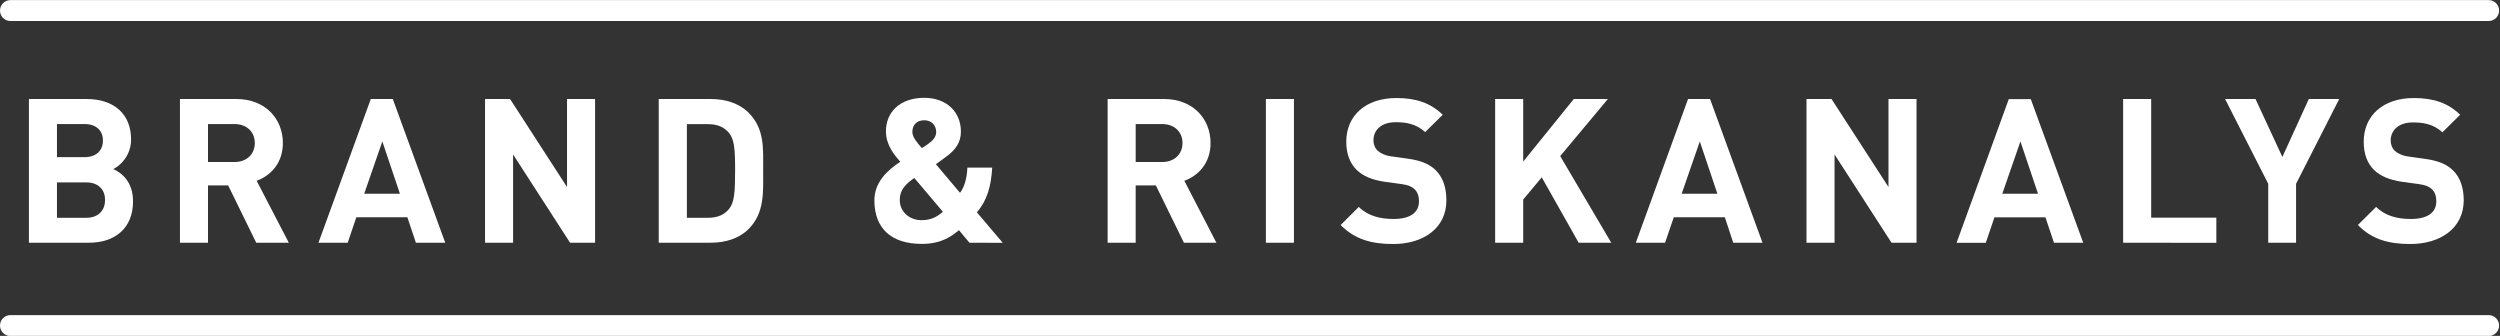 <?xml version="1.0" encoding="utf-8"?>
<!-- Generator: Adobe Illustrator 27.9.0, SVG Export Plug-In . SVG Version: 6.00 Build 0)  -->
<svg version="1.1"
	 id="svg2" xmlns:dc="http://purl.org/dc/elements/1.1/" xmlns:cc="http://creativecommons.org/ns#" xmlns:rdf="http://www.w3.org/1999/02/22-rdf-syntax-ns#" xmlns:svg="http://www.w3.org/2000/svg"
	 xmlns="http://www.w3.org/2000/svg" xmlns:xlink="http://www.w3.org/1999/xlink" x="0px" y="0px" viewBox="0 0 308.9 41.5"
	 style="enable-background:new 0 0 308.9 41.5;" xml:space="preserve">
<rect x="0" y="0" width="308.9" height="41.5" fill="#333333" stroke="none"/>
<style type="text/css">
	.st0{fill:#FFFFFF;}
</style>
<g id="g10" transform="matrix(1.333,0,0,-1.333,0,41.52)">
	<g id="g12" transform="scale(0.1)">
		<path id="path14" class="st0" d="M80,142.4H52.8v-32.8H80c11.8,0,17.4,7.5,17.4,16.5C97.4,135.1,91.8,142.4,80,142.4z M78.3,196.5
			H52.8v-30.7h25.4c11.1,0,17.2,6.2,17.2,15.3C95.5,190.3,89.3,196.5,78.3,196.5z M82.6,86.5H26.8v133.2h53.5
			c26,0,41.2-14.6,41.2-37.4c0-14.8-9.7-24.3-16.5-27.5c8.1-3.7,18.3-12.1,18.3-29.9C123.4,99.9,106.4,86.5,82.6,86.5"/>
		<path id="path16" class="st0" d="M217.3,196.5h-24.5v-35.2h24.5c11.4,0,18.9,7.3,18.9,17.6C236.2,189.2,228.7,196.5,217.3,196.5z
			 M237.5,86.5l-26,53.1h-18.7V86.5h-26v133.2H219c27.1,0,43.2-18.5,43.2-40.8c0-18.7-11.4-30.3-24.3-35l29.8-57.4H237.5"/>
		<path id="path18" class="st0" d="M354.4,180.4l-16.8-48.5h33.1L354.4,180.4z M385.5,86.5l-7.9,23.6h-47.3l-8-23.6h-27.1
			l48.5,133.2h20.4l48.6-133.2H385.5"/>
		<path id="path20" class="st0" d="M528.4,86.5l-52.8,81.8V86.5h-26v133.2h23.2l52.8-81.6v81.6h26V86.5H528.4"/>
		<path id="path22" class="st0" d="M675.8,188.2c-4.5,5.4-10.5,8.2-19.5,8.2h-19.6v-86.8h19.6c9,0,15,2.8,19.5,8.2
			c4.9,6,5.6,15.5,5.6,35.7C681.4,173.8,680.6,182.2,675.8,188.2z M693.9,99.2c-8.8-8.8-21.3-12.7-35.2-12.7h-48.1v133.2h48.1
			c13.8,0,26.4-3.9,35.2-12.7c15-15,13.5-33.3,13.5-53.3C707.4,133.6,708.9,114.2,693.9,99.2"/>
		<path id="path24" class="st0" d="M856.7,200c-7.3,0-11-4.7-11-10.8c0-4.9,4.1-9.5,8.8-15c1.9,1.1,5.6,3.7,5.6,3.7
			c4.3,3,7.7,6.5,7.7,11.2C867.7,195.3,863.6,200,856.7,200z M847.5,146.5c-8-5.6-13.5-10.9-13.5-20.4c0-11,9-18.7,20.2-18.7
			c7.9,0,13.7,2.4,19.8,7.8L847.5,146.5z M898.6,86.5l-9.7,11.6c-6.2-4.9-15.3-12.7-34.4-12.7c-29.4,0-44,15.3-44,40.4
			c0,17,12.4,28.1,24,35.7c-5.4,6.2-13.3,15.5-13.3,28.2c0,18.1,13.3,31.1,35.5,31.1c21,0,34-13.3,34-31.4
			c0-10.3-5.4-17.2-13.7-23.2c0,0-6.2-4.7-9.5-6.9l22.4-26.6c4.3,5.8,6.4,13.9,6.8,23.4h23c-0.9-17.2-4.9-30.9-14.2-41.4l24-28.3
			L898.6,86.5"/>
		<path id="path26" class="st0" d="M1077.2,196.5h-24.5v-35.2h24.5c11.4,0,18.9,7.3,18.9,17.6
			C1096.1,189.2,1088.6,196.5,1077.2,196.5z M1097.4,86.5l-26,53.1h-18.7V86.5h-26v133.2h52.2c27.1,0,43.2-18.5,43.2-40.8
			c0-18.7-11.4-30.3-24.3-35l29.7-57.4H1097.4"/>
		<path id="path28" class="st0" d="M1173.4,86.5v133.2h26V86.5H1173.4"/>
		<path id="path30" class="st0" d="M1291.4,85.3c-20.2,0-35.6,4.3-48.7,17.6l16.8,16.8c8.4-8.4,19.8-11.2,32.2-11.2
			c15.3,0,23.6,5.8,23.6,16.4c0,4.7-1.3,8.6-4.1,11.2c-2.6,2.4-5.6,3.8-11.8,4.7l-16.1,2.2c-11.4,1.7-19.8,5.2-25.8,11
			c-6.4,6.4-9.6,15-9.6,26.2c0,23.8,17.6,40.4,46.4,40.4c18.3,0,31.6-4.5,43-15.5L1321,189c-8.4,8-18.5,9.2-27.3,9.2
			c-13.9,0-20.6-7.7-20.6-16.8c0-3.4,1.1-6.9,3.9-9.6c2.6-2.4,6.9-4.5,12.3-5.2l15.7-2.2c12.2-1.7,19.8-5,25.4-10.3
			c7.1-6.7,10.3-16.5,10.3-28.2C1340.8,99.9,1319.3,85.3,1291.4,85.3"/>
		<path id="path32" class="st0" d="M1463.3,86.5l-34.2,60.6l-17.2-20.6v-40h-26v133.2h26v-58l46.9,58h31.6l-44.2-52.9l47.3-80.3
			L1463.3,86.5"/>
		<path id="path34" class="st0" d="M1575.6,180.4l-16.8-48.5h33.1L1575.6,180.4z M1606.6,86.5l-7.8,23.6h-47.3l-8.1-23.6h-27.1
			l48.4,133.2h20.4l48.6-133.2H1606.6"/>
		<path id="path36" class="st0" d="M1753.3,86.5l-52.8,81.8V86.5h-26v133.2h23.2l52.8-81.6v81.6h26V86.5H1753.3"/>
		<path id="path38" class="st0" d="M1872.8,180.4l-16.8-48.5h33.1L1872.8,180.4z M1903.9,86.5L1896,110h-47.3l-8-23.6h-27.1
			l48.4,133.2h20.4L1931,86.5H1903.9"/>
		<path id="path40" class="st0" d="M1968,86.5v133.2h26v-110h60.4V86.4L1968,86.5"/>
		<path id="path42" class="st0" d="M2128.3,141.1V86.5h-25.8v54.6l-40,78.6h28.2l24.9-53.7l24.5,53.7h28.2L2128.3,141.1"/>
		<path id="path44" class="st0" d="M2234.2,85.3c-20.2,0-35.6,4.3-48.6,17.6l16.9,16.8c8.4-8.4,19.8-11.2,32.2-11.2
			c15.3,0,23.6,5.8,23.6,16.4c0,4.7-1.3,8.6-4.1,11.2c-2.6,2.4-5.6,3.8-11.8,4.7l-16.1,2.2c-11.4,1.7-19.8,5.2-25.8,11
			c-6.4,6.4-9.5,15-9.5,26.2c0,23.8,17.6,40.4,46.4,40.4c18.3,0,31.6-4.5,43-15.5l-16.5-16.3c-8.4,8-18.5,9.2-27.3,9.2
			c-13.8,0-20.6-7.7-20.6-16.8c0-3.4,1.1-6.9,3.9-9.6c2.6-2.4,6.9-4.5,12.4-5.2l15.7-2.2c12.2-1.7,19.8-5,25.4-10.3
			c7.1-6.7,10.3-16.5,10.3-28.2C2283.6,99.9,2262.1,85.3,2234.2,85.3"/>
		<path id="path46" class="st0" d="M9.7,19.4C4.3,19.4,0,15.1,0,9.7C0,4.4,4.3,0,9.7,0h2297.1c5.4,0,9.7,4.4,9.7,9.7
			c0,5.4-4.4,9.7-9.7,9.7L9.7,19.4"/>
		<path id="path48" class="st0" d="M9.7,311.4c-5.4,0-9.7-4.4-9.7-9.7c0-5.4,4.3-9.7,9.7-9.7h2297.1c5.4,0,9.7,4.3,9.7,9.7
			c0,5.4-4.4,9.7-9.7,9.7H9.7"/>
	</g>
</g>
</svg>
